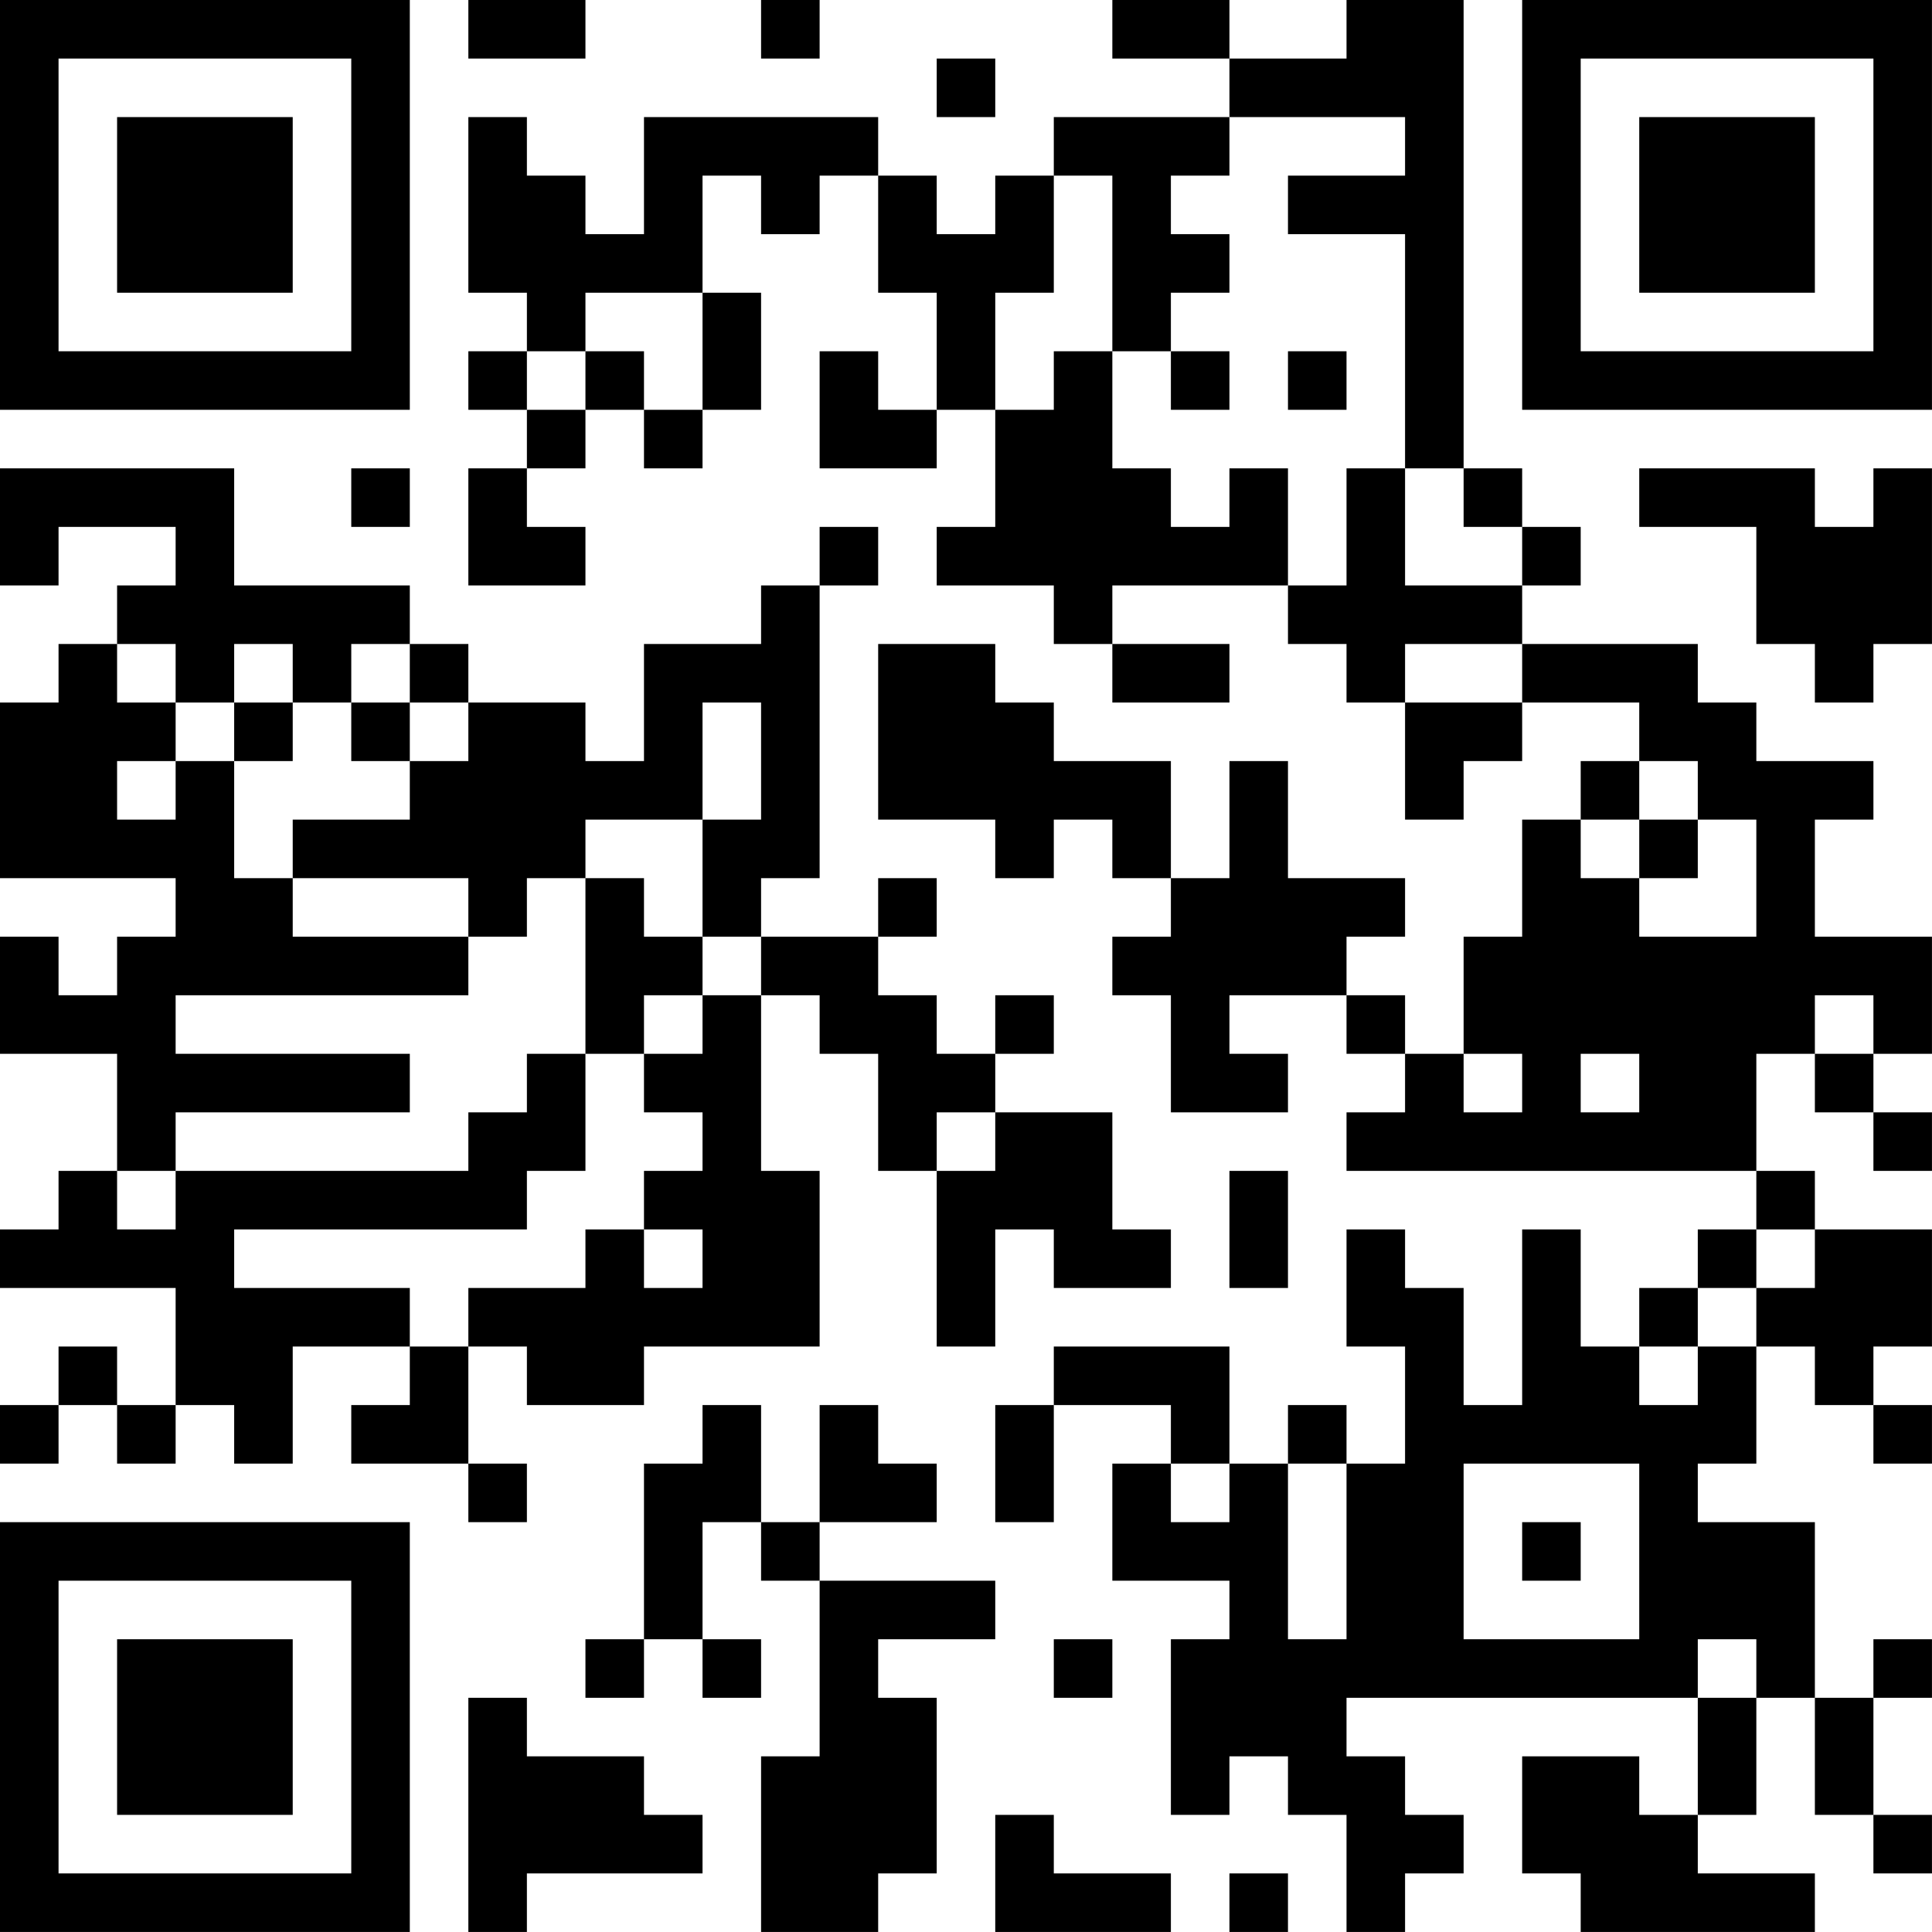 <?xml version="1.0" encoding="UTF-8"?>
<svg xmlns="http://www.w3.org/2000/svg" version="1.1" width="400" height="400" viewBox="0 0 400 400"><rect x="0" y="0" width="400" height="400" fill="#ffffff"/><g transform="scale(12.121)"><g transform="translate(0,0)"><path fill-rule="evenodd" d="M8 0L8 1L10 1L10 0ZM13 0L13 1L14 1L14 0ZM19 0L19 1L21 1L21 2L18 2L18 3L17 3L17 4L16 4L16 3L15 3L15 2L11 2L11 4L10 4L10 3L9 3L9 2L8 2L8 5L9 5L9 6L8 6L8 7L9 7L9 8L8 8L8 10L10 10L10 9L9 9L9 8L10 8L10 7L11 7L11 8L12 8L12 7L13 7L13 5L12 5L12 3L13 3L13 4L14 4L14 3L15 3L15 5L16 5L16 7L15 7L15 6L14 6L14 8L16 8L16 7L17 7L17 9L16 9L16 10L18 10L18 11L19 11L19 12L21 12L21 11L19 11L19 10L22 10L22 11L23 11L23 12L24 12L24 14L25 14L25 13L26 13L26 12L28 12L28 13L27 13L27 14L26 14L26 16L25 16L25 18L24 18L24 17L23 17L23 16L24 16L24 15L22 15L22 13L21 13L21 15L20 15L20 13L18 13L18 12L17 12L17 11L15 11L15 14L17 14L17 15L18 15L18 14L19 14L19 15L20 15L20 16L19 16L19 17L20 17L20 19L22 19L22 18L21 18L21 17L23 17L23 18L24 18L24 19L23 19L23 20L30 20L30 21L29 21L29 22L28 22L28 23L27 23L27 21L26 21L26 24L25 24L25 22L24 22L24 21L23 21L23 23L24 23L24 25L23 25L23 24L22 24L22 25L21 25L21 23L18 23L18 24L17 24L17 26L18 26L18 24L20 24L20 25L19 25L19 27L21 27L21 28L20 28L20 31L21 31L21 30L22 30L22 31L23 31L23 33L24 33L24 32L25 32L25 31L24 31L24 30L23 30L23 29L29 29L29 31L28 31L28 30L26 30L26 32L27 32L27 33L31 33L31 32L29 32L29 31L30 31L30 29L31 29L31 31L32 31L32 32L33 32L33 31L32 31L32 29L33 29L33 28L32 28L32 29L31 29L31 26L29 26L29 25L30 25L30 23L31 23L31 24L32 24L32 25L33 25L33 24L32 24L32 23L33 23L33 21L31 21L31 20L30 20L30 18L31 18L31 19L32 19L32 20L33 20L33 19L32 19L32 18L33 18L33 16L31 16L31 14L32 14L32 13L30 13L30 12L29 12L29 11L26 11L26 10L27 10L27 9L26 9L26 8L25 8L25 0L23 0L23 1L21 1L21 0ZM16 1L16 2L17 2L17 1ZM21 2L21 3L20 3L20 4L21 4L21 5L20 5L20 6L19 6L19 3L18 3L18 5L17 5L17 7L18 7L18 6L19 6L19 8L20 8L20 9L21 9L21 8L22 8L22 10L23 10L23 8L24 8L24 10L26 10L26 9L25 9L25 8L24 8L24 4L22 4L22 3L24 3L24 2ZM10 5L10 6L9 6L9 7L10 7L10 6L11 6L11 7L12 7L12 5ZM20 6L20 7L21 7L21 6ZM22 6L22 7L23 7L23 6ZM0 8L0 10L1 10L1 9L3 9L3 10L2 10L2 11L1 11L1 12L0 12L0 15L3 15L3 16L2 16L2 17L1 17L1 16L0 16L0 18L2 18L2 20L1 20L1 21L0 21L0 22L3 22L3 24L2 24L2 23L1 23L1 24L0 24L0 25L1 25L1 24L2 24L2 25L3 25L3 24L4 24L4 25L5 25L5 23L7 23L7 24L6 24L6 25L8 25L8 26L9 26L9 25L8 25L8 23L9 23L9 24L11 24L11 23L14 23L14 20L13 20L13 17L14 17L14 18L15 18L15 20L16 20L16 23L17 23L17 21L18 21L18 22L20 22L20 21L19 21L19 19L17 19L17 18L18 18L18 17L17 17L17 18L16 18L16 17L15 17L15 16L16 16L16 15L15 15L15 16L13 16L13 15L14 15L14 10L15 10L15 9L14 9L14 10L13 10L13 11L11 11L11 13L10 13L10 12L8 12L8 11L7 11L7 10L4 10L4 8ZM6 8L6 9L7 9L7 8ZM28 8L28 9L30 9L30 11L31 11L31 12L32 12L32 11L33 11L33 8L32 8L32 9L31 9L31 8ZM2 11L2 12L3 12L3 13L2 13L2 14L3 14L3 13L4 13L4 15L5 15L5 16L8 16L8 17L3 17L3 18L7 18L7 19L3 19L3 20L2 20L2 21L3 21L3 20L8 20L8 19L9 19L9 18L10 18L10 20L9 20L9 21L4 21L4 22L7 22L7 23L8 23L8 22L10 22L10 21L11 21L11 22L12 22L12 21L11 21L11 20L12 20L12 19L11 19L11 18L12 18L12 17L13 17L13 16L12 16L12 14L13 14L13 12L12 12L12 14L10 14L10 15L9 15L9 16L8 16L8 15L5 15L5 14L7 14L7 13L8 13L8 12L7 12L7 11L6 11L6 12L5 12L5 11L4 11L4 12L3 12L3 11ZM24 11L24 12L26 12L26 11ZM4 12L4 13L5 13L5 12ZM6 12L6 13L7 13L7 12ZM28 13L28 14L27 14L27 15L28 15L28 16L30 16L30 14L29 14L29 13ZM28 14L28 15L29 15L29 14ZM10 15L10 18L11 18L11 17L12 17L12 16L11 16L11 15ZM31 17L31 18L32 18L32 17ZM25 18L25 19L26 19L26 18ZM27 18L27 19L28 19L28 18ZM16 19L16 20L17 20L17 19ZM21 20L21 22L22 22L22 20ZM30 21L30 22L29 22L29 23L28 23L28 24L29 24L29 23L30 23L30 22L31 22L31 21ZM12 24L12 25L11 25L11 28L10 28L10 29L11 29L11 28L12 28L12 29L13 29L13 28L12 28L12 26L13 26L13 27L14 27L14 30L13 30L13 33L15 33L15 32L16 32L16 29L15 29L15 28L17 28L17 27L14 27L14 26L16 26L16 25L15 25L15 24L14 24L14 26L13 26L13 24ZM20 25L20 26L21 26L21 25ZM22 25L22 28L23 28L23 25ZM25 25L25 28L28 28L28 25ZM26 26L26 27L27 27L27 26ZM18 28L18 29L19 29L19 28ZM29 28L29 29L30 29L30 28ZM8 29L8 33L9 33L9 32L12 32L12 31L11 31L11 30L9 30L9 29ZM17 31L17 33L20 33L20 32L18 32L18 31ZM21 32L21 33L22 33L22 32ZM0 0L0 7L7 7L7 0ZM1 1L1 6L6 6L6 1ZM2 2L2 5L5 5L5 2ZM26 0L26 7L33 7L33 0ZM27 1L27 6L32 6L32 1ZM28 2L28 5L31 5L31 2ZM0 26L0 33L7 33L7 26ZM1 27L1 32L6 32L6 27ZM2 28L2 31L5 31L5 28Z" fill="#000000"/></g></g></svg>
